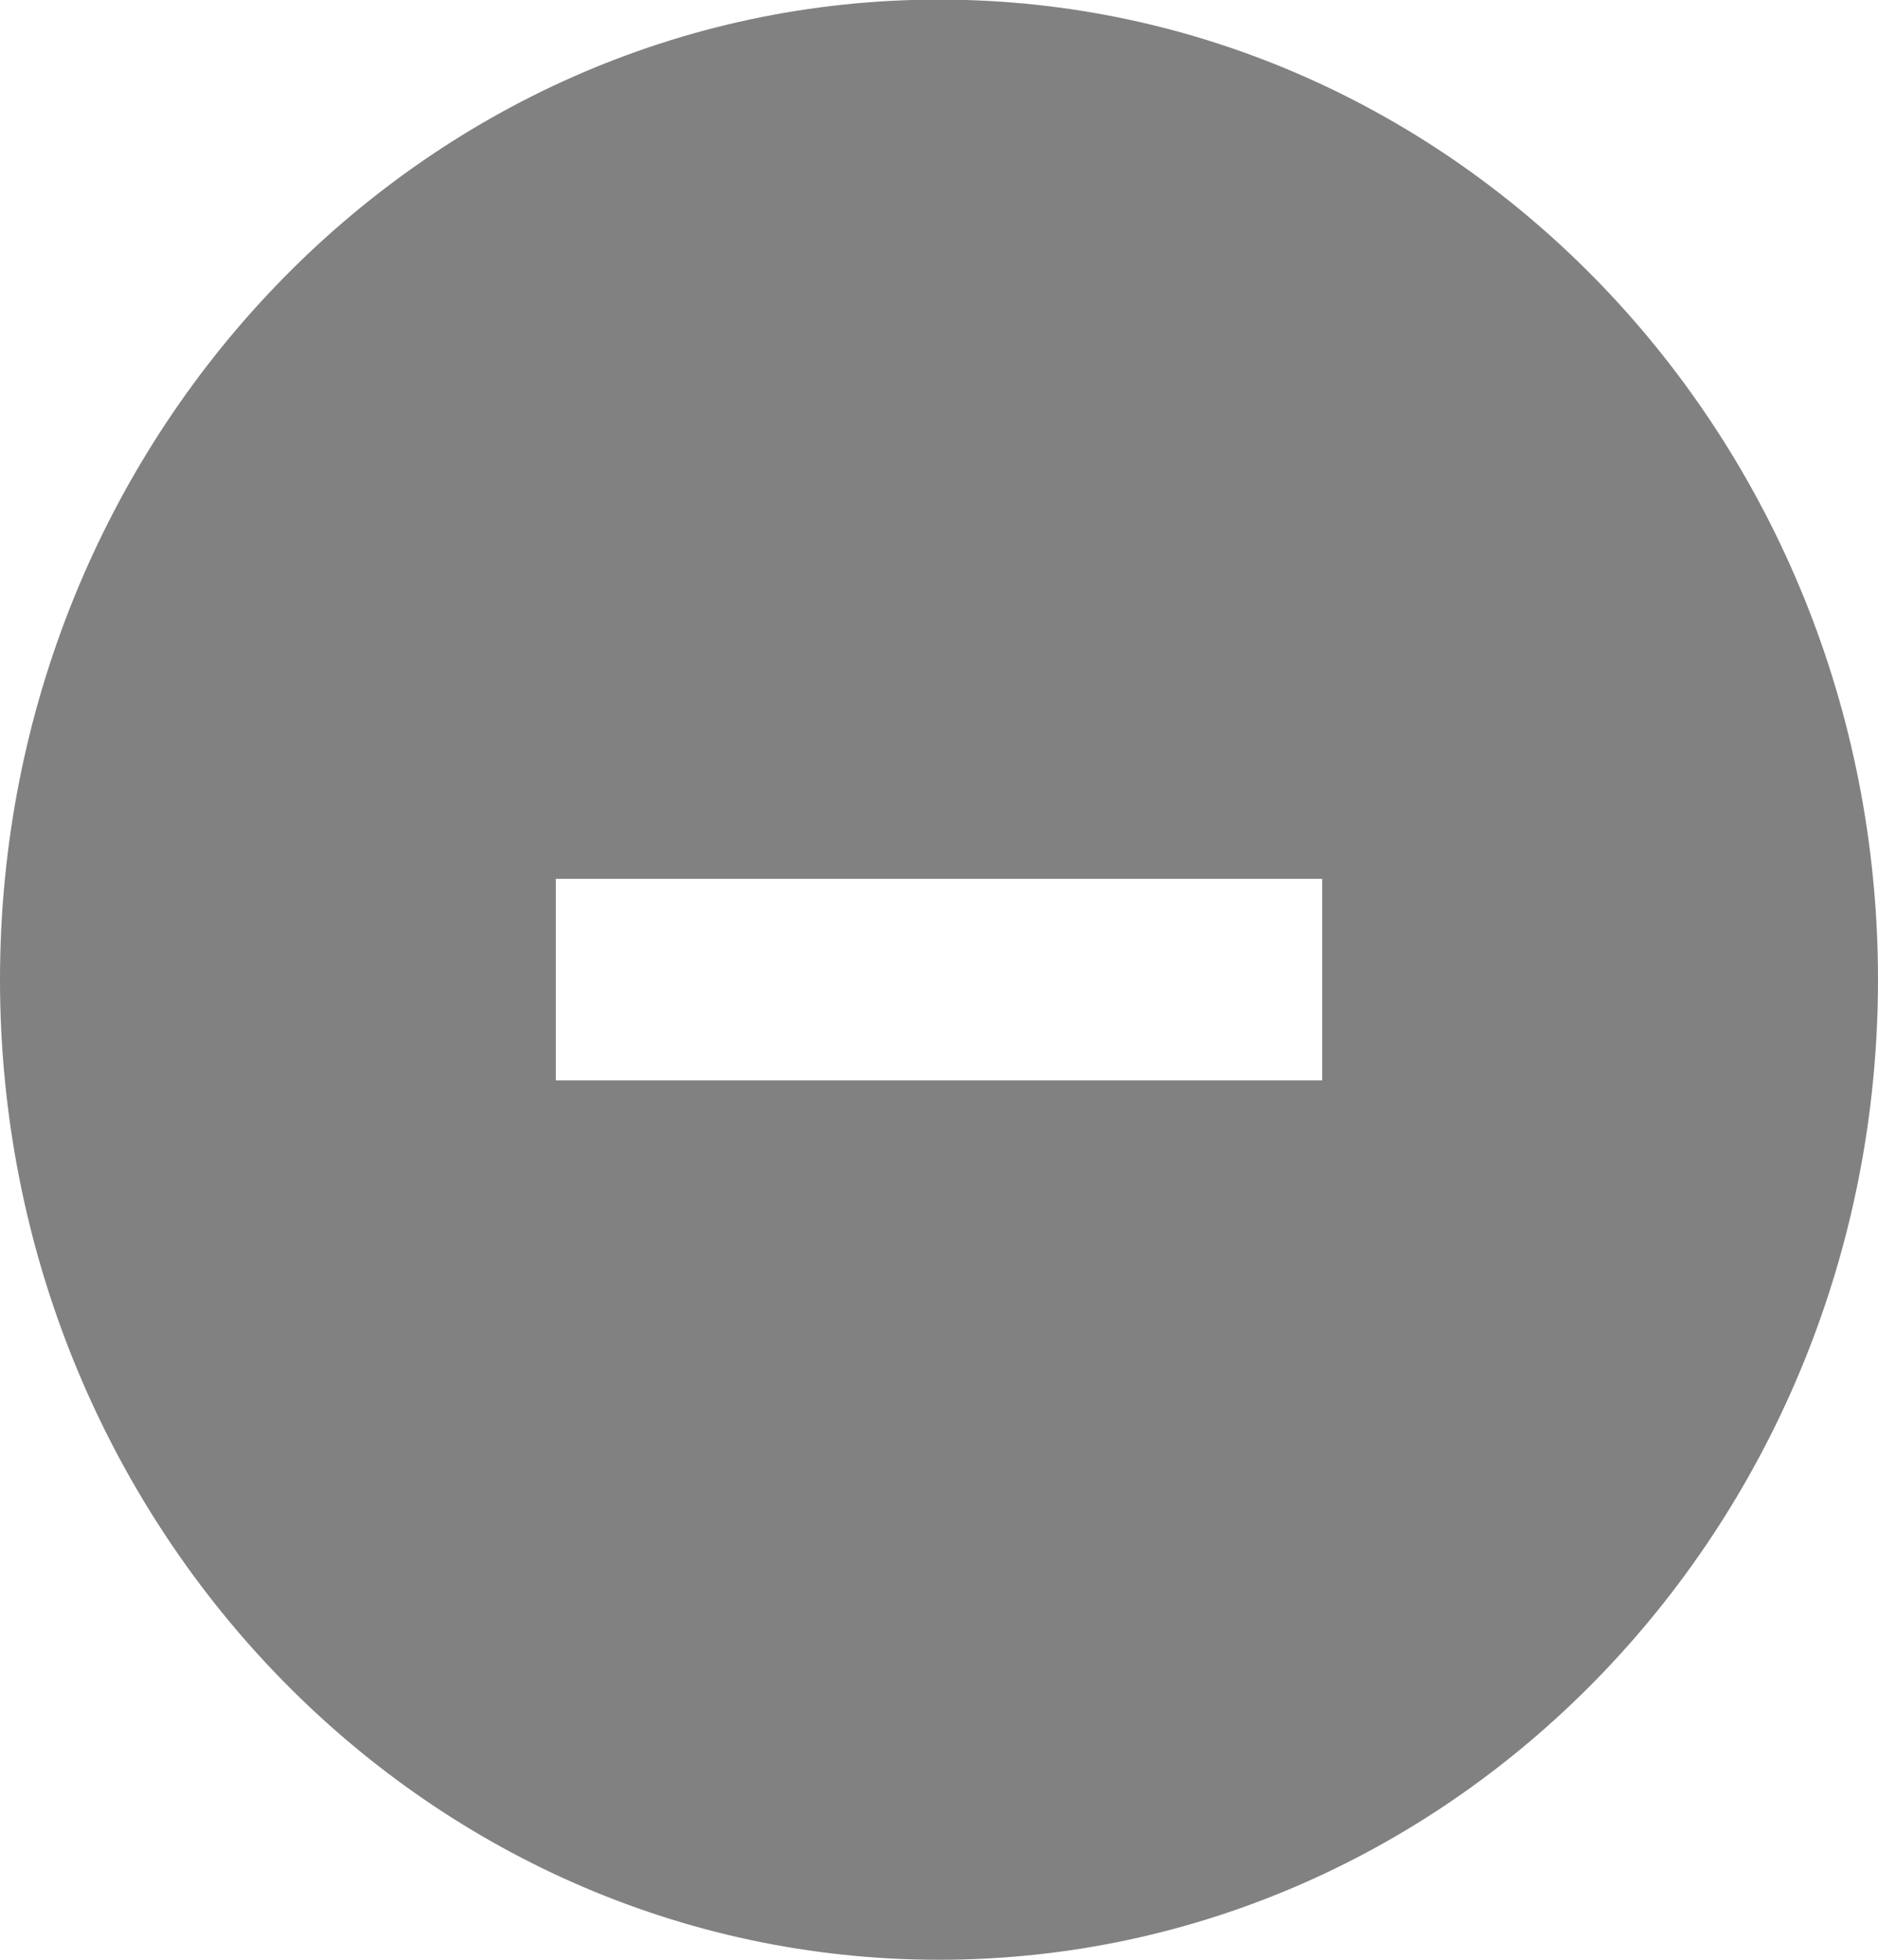 <svg 
 xmlns="http://www.w3.org/2000/svg"
 xmlns:xlink="http://www.w3.org/1999/xlink"
 width="23px" height="24px">
<path fill-rule="evenodd"  fill="rgb(129, 129, 129)"
 d="M11.500,-0.005 C5.149,-0.005 -0.000,5.369 -0.000,11.997 C-0.000,18.626 5.149,24.000 11.500,24.000 C17.851,24.000 23.000,18.626 23.000,11.997 C23.000,5.369 17.851,-0.005 11.500,-0.005 ZM16.193,13.231 L6.807,13.231 L6.807,11.997 L6.807,10.763 L16.193,10.763 L16.193,11.997 L16.193,13.231 Z"/>
</svg>